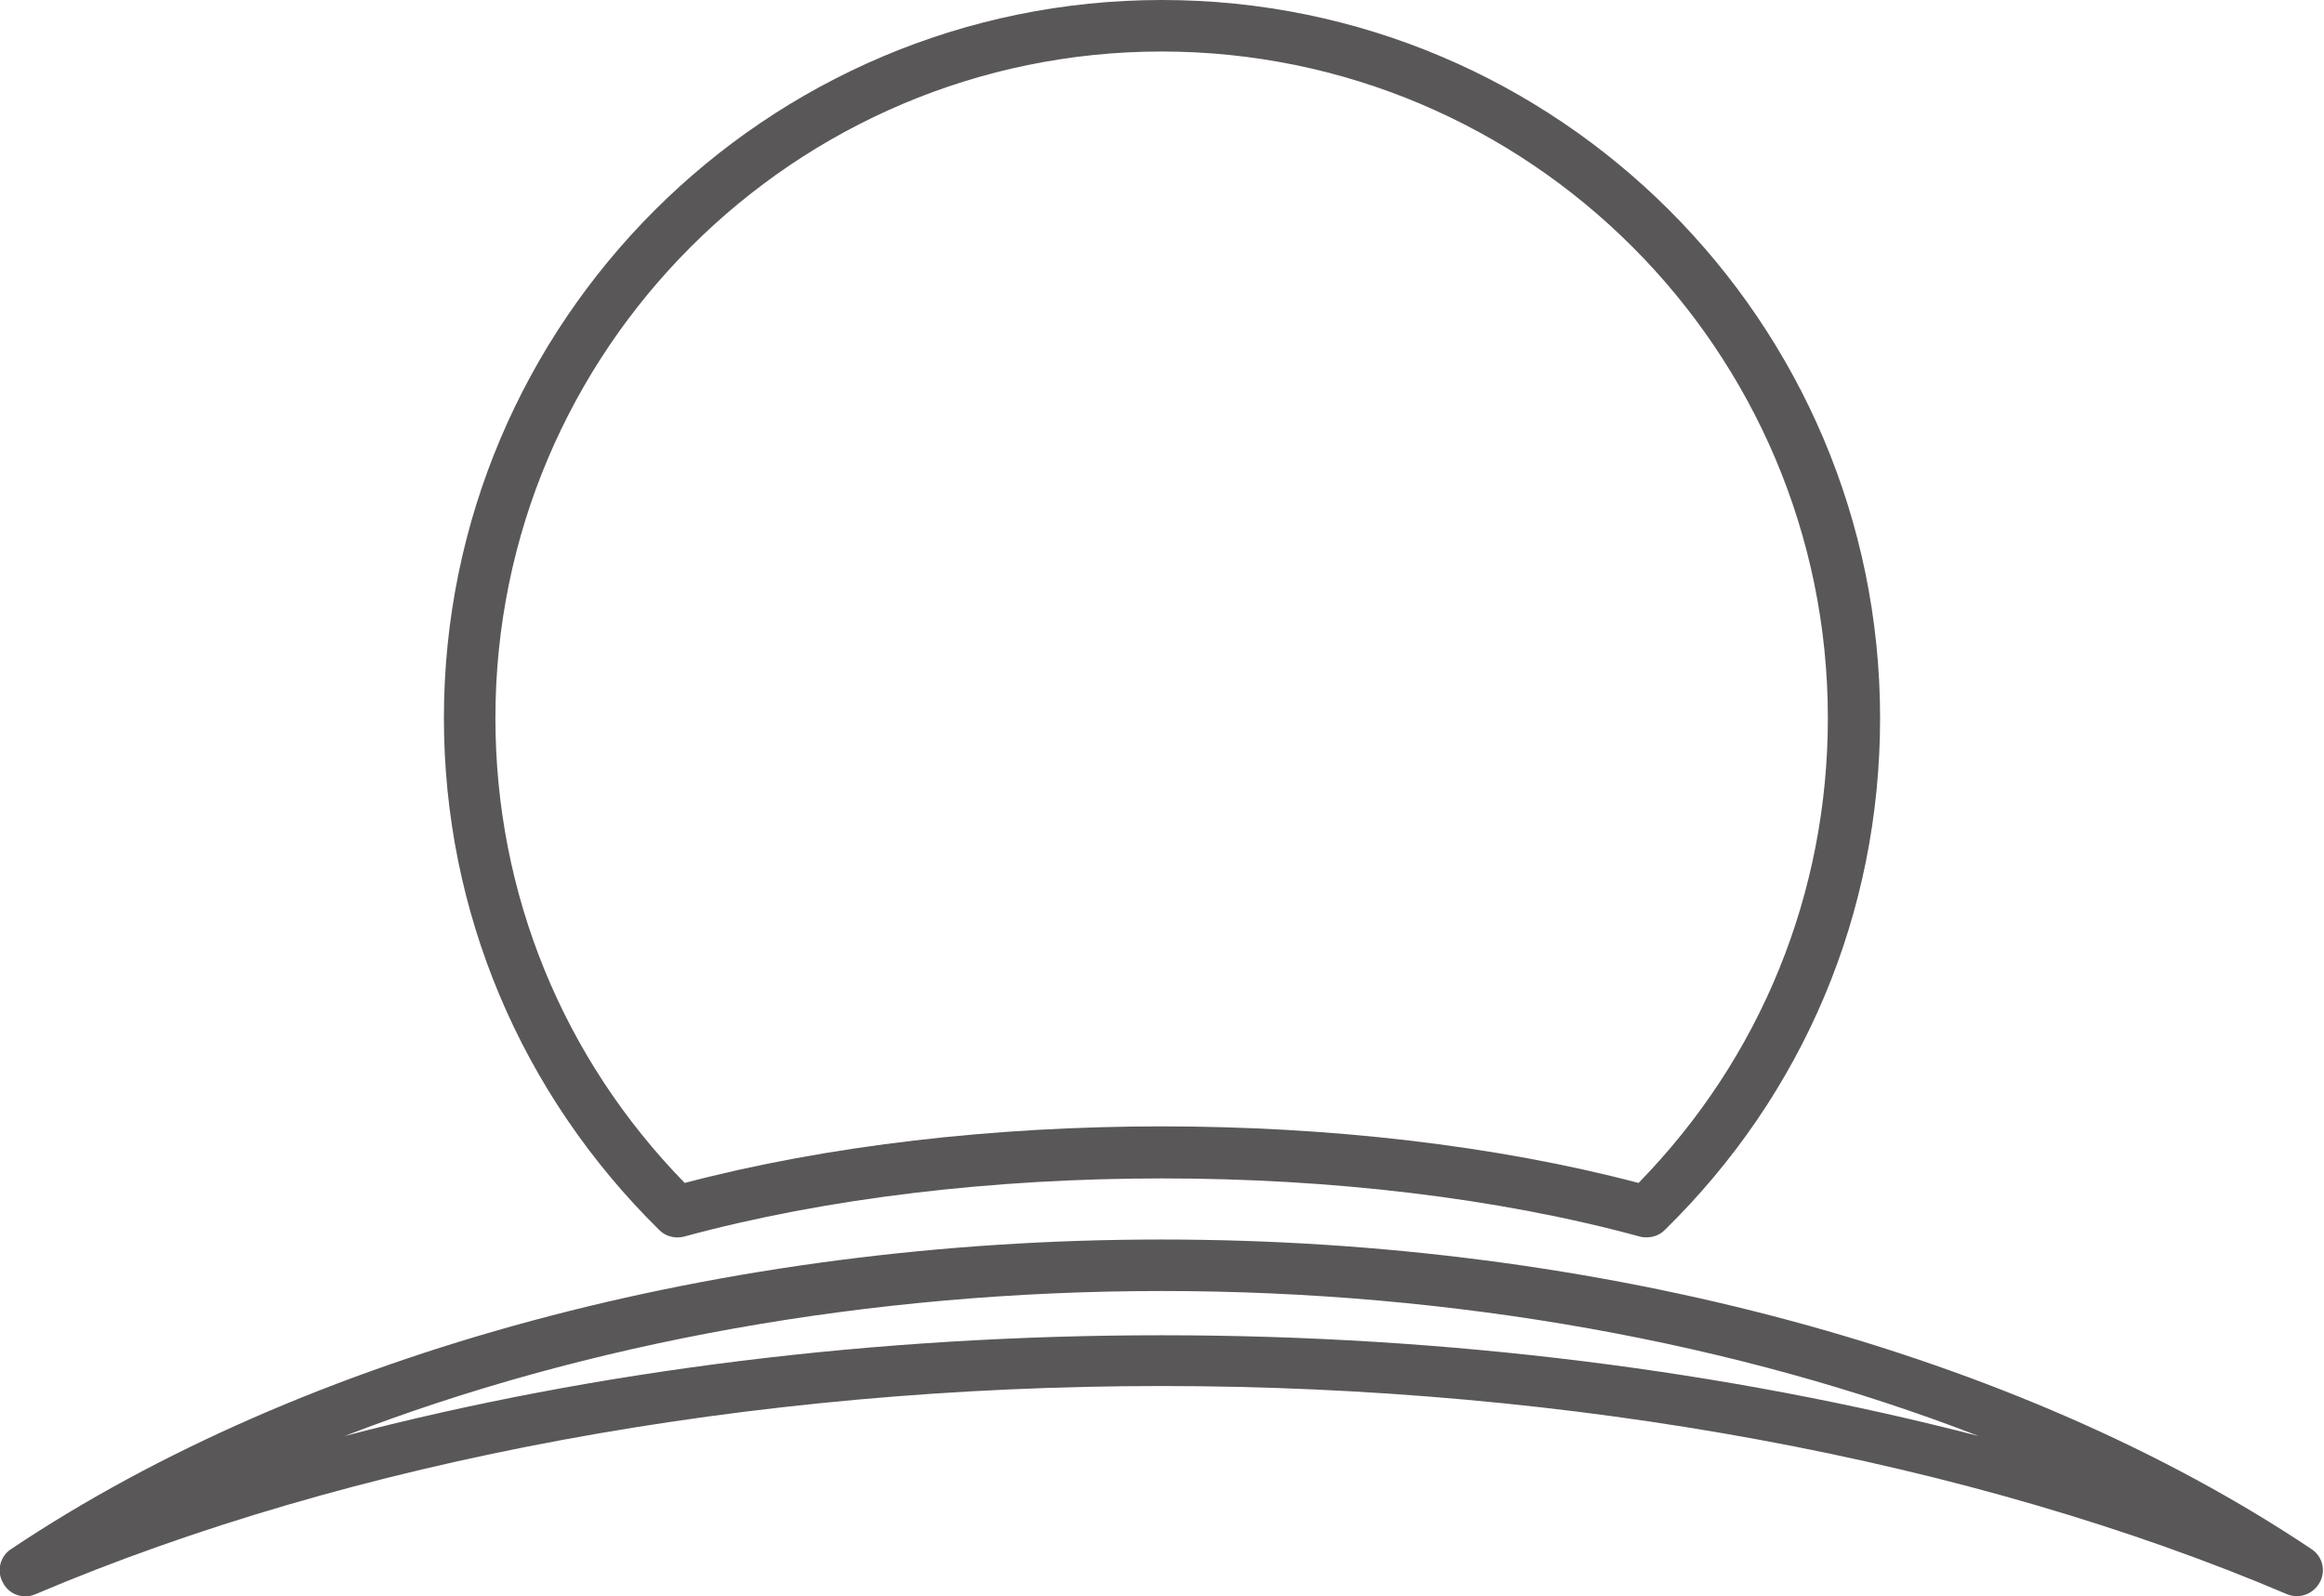 <?xml version="1.0" encoding="UTF-8"?>
<svg id="_レイヤー_2" data-name="レイヤー_2" xmlns="http://www.w3.org/2000/svg" viewBox="0 0 32.04 22.01">
  <defs>
    <style>
      .cls-1 {
        fill: #595757;
      }
    </style>
  </defs>
  <g id="DESIGN">
    <g>
      <path class="cls-1" d="M22.7,17.06s-.06,0-.09-.01c-3.92-1.07-9.25-1.07-13.18,0-.12.03-.25,0-.34-.09-1.91-1.88-2.97-4.39-2.97-7.06C6.12,4.44,10.56,0,16.02,0s9.9,4.44,9.9,9.9c0,2.68-1.05,5.18-2.97,7.06-.07.07-.16.1-.25.1ZM16.02.71C10.95.71,6.83,4.83,6.83,9.9c0,2.42.93,4.69,2.61,6.41,3.95-1.04,9.2-1.04,13.15,0,1.69-1.73,2.61-4,2.61-6.41,0-5.07-4.12-9.19-9.19-9.19Z"/>
      <path class="cls-1" d="M.35,22.01c-.13,0-.25-.07-.31-.19-.09-.16-.04-.36.11-.46,4.05-2.71,9.83-4.27,15.86-4.27s11.81,1.56,15.86,4.27c.15.1.2.3.11.46-.09.16-.28.23-.45.16-4.35-1.85-9.87-2.87-15.52-2.87s-11.17,1.02-15.52,2.87c-.05.02-.09.03-.14.03ZM16.02,17.8c-4.03,0-7.94.71-11.27,2,3.47-.91,7.34-1.39,11.27-1.39s7.79.49,11.26,1.39c-3.33-1.29-7.24-2-11.26-2Z"/>
    </g>
  </g>
</svg>